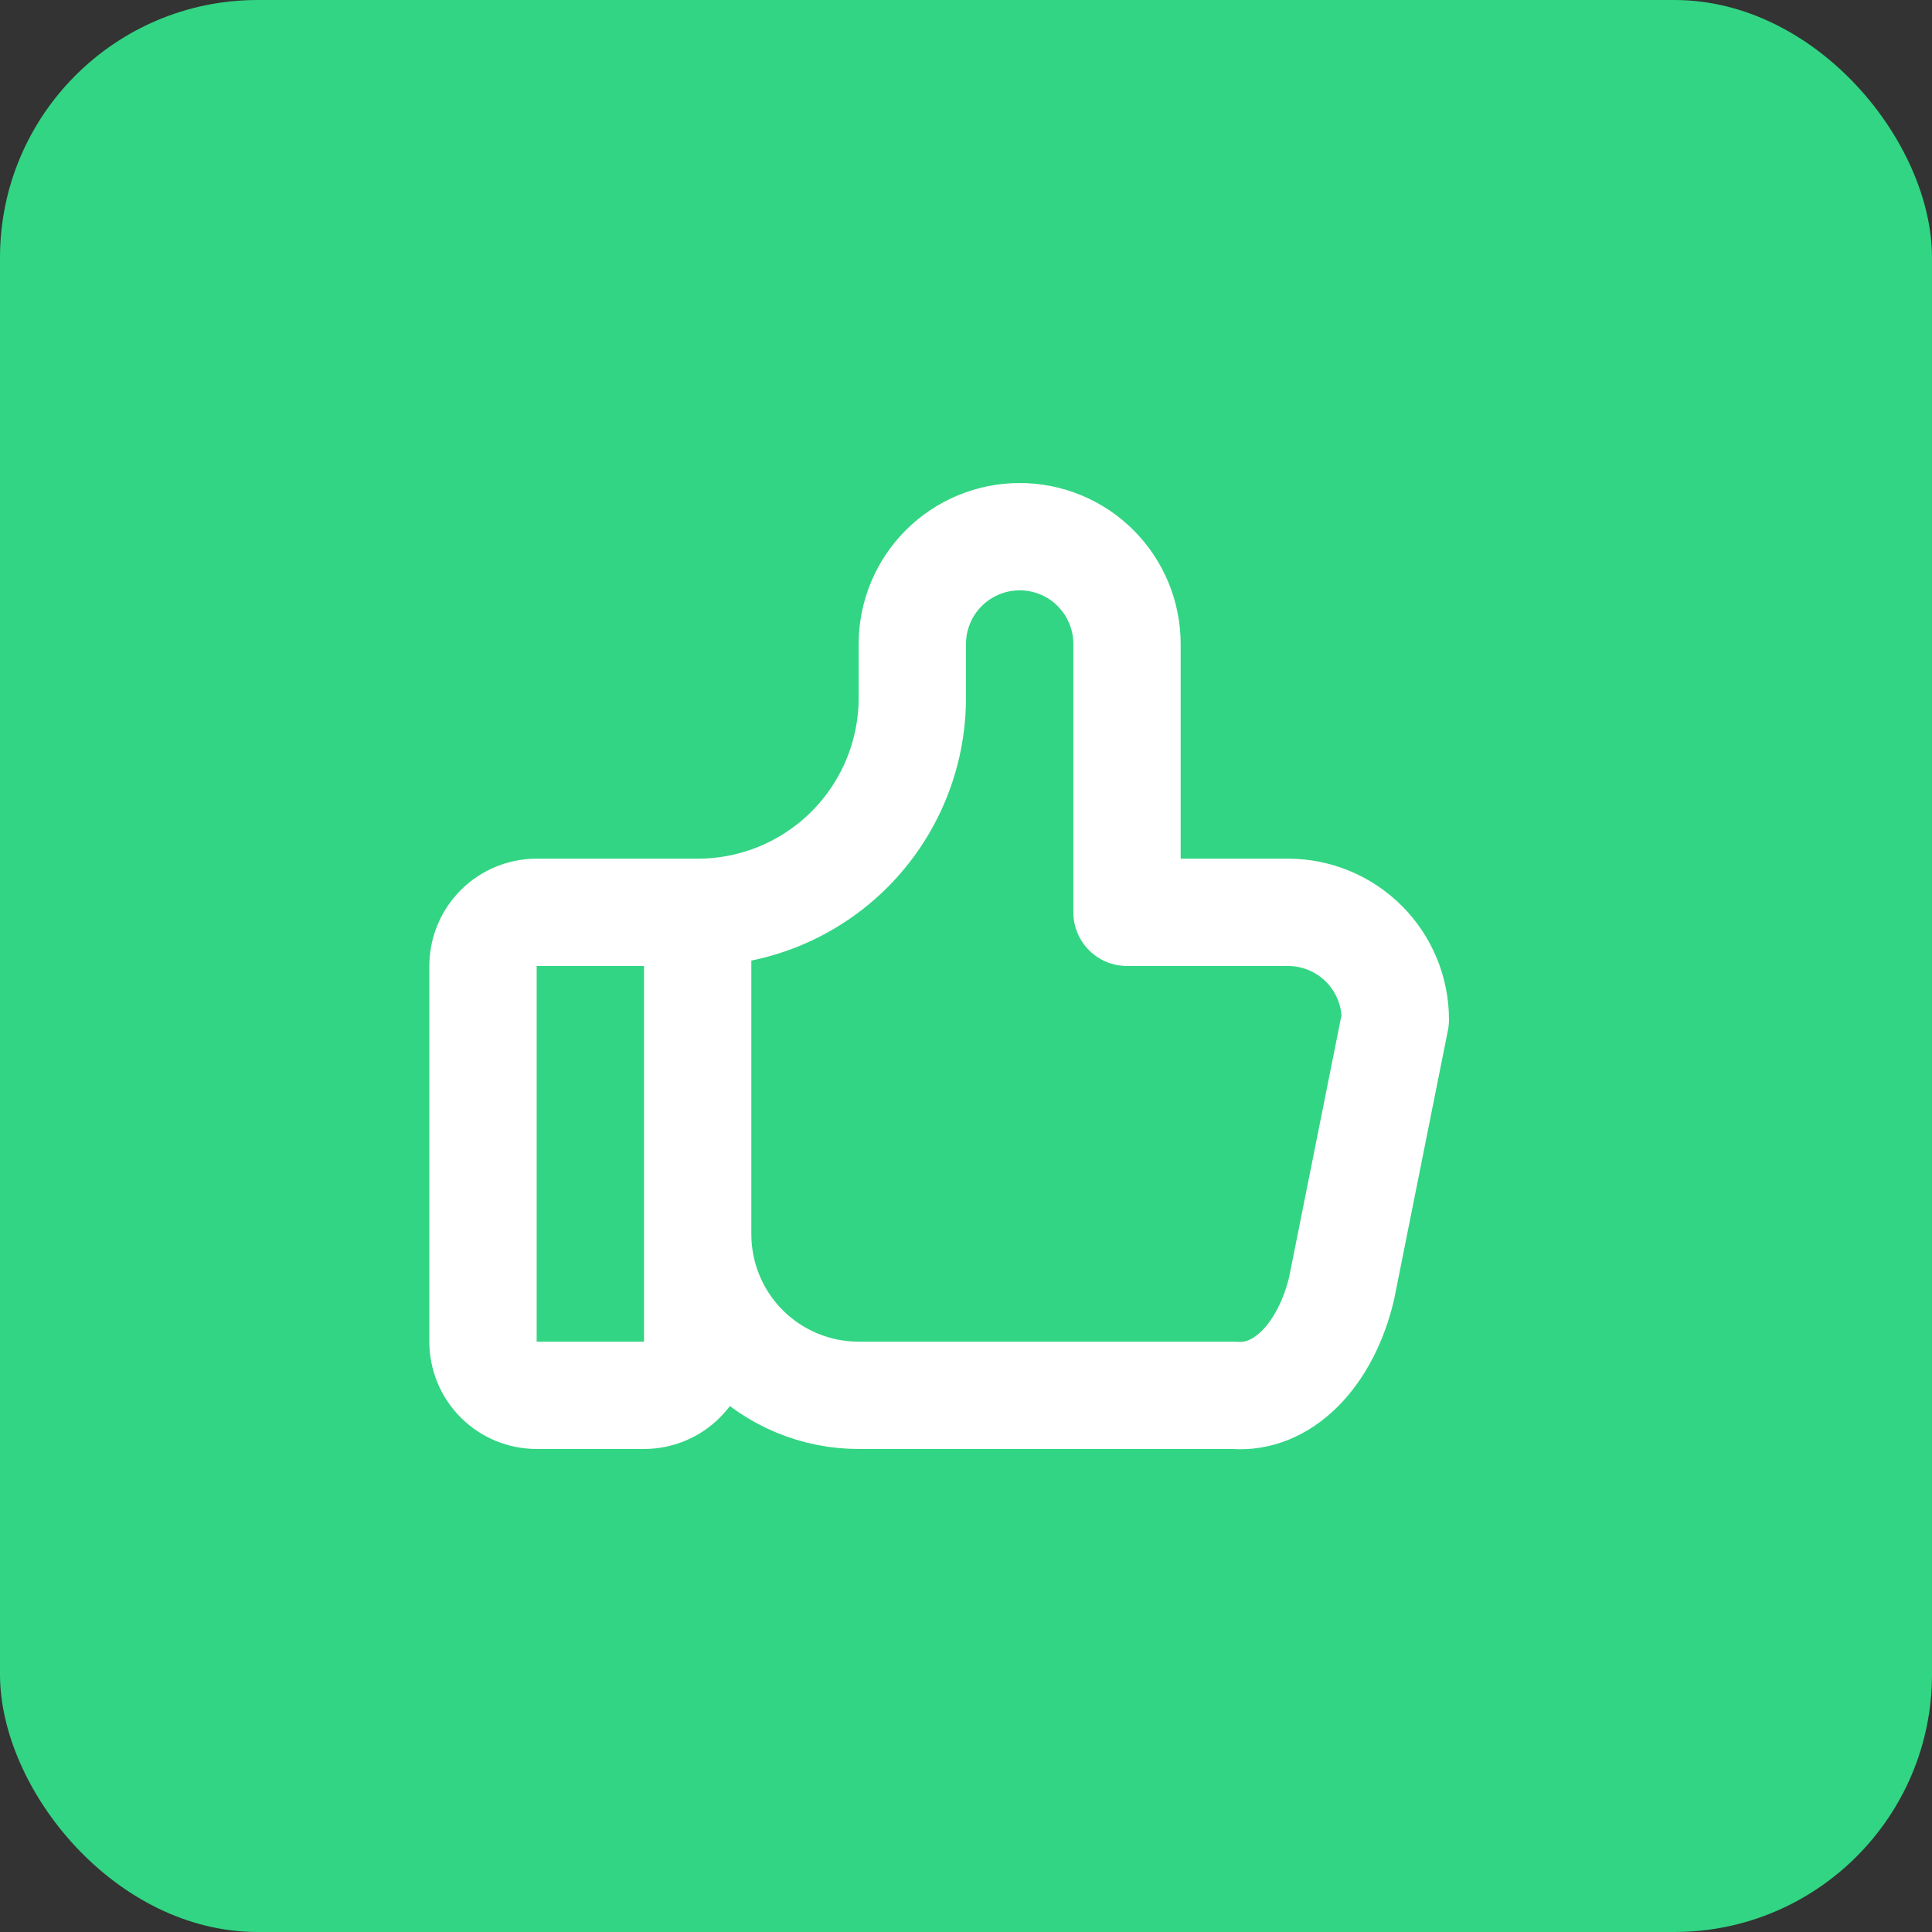 <svg width="60" height="60" viewBox="0 0 60 60" fill="none" xmlns="http://www.w3.org/2000/svg">
<rect x="0" y="0" width="60" height="60" fill="#333333" stroke="none"/>
<rect width="60" height="60" rx="8" fill="#32D583"/>
<path d="M21.667 28.333V41.667C21.667 42.109 21.491 42.533 21.178 42.845C20.866 43.158 20.442 43.333 20 43.333H16.667C16.225 43.333 15.801 43.158 15.488 42.845C15.176 42.533 15 42.109 15 41.667V30C15 29.558 15.176 29.134 15.488 28.821C15.801 28.509 16.225 28.333 16.667 28.333H21.667ZM21.667 28.333C23.435 28.333 25.131 27.631 26.381 26.381C27.631 25.13 28.333 23.435 28.333 21.667V20C28.333 19.116 28.684 18.268 29.31 17.643C29.935 17.018 30.783 16.667 31.667 16.667C32.551 16.667 33.399 17.018 34.024 17.643C34.649 18.268 35 19.116 35 20V28.333H40C40.884 28.333 41.732 28.684 42.357 29.31C42.982 29.935 43.333 30.783 43.333 31.667L41.667 40C41.427 41.022 40.972 41.9 40.371 42.502C39.77 43.103 39.055 43.395 38.333 43.333H26.667C25.341 43.333 24.069 42.806 23.131 41.869C22.194 40.931 21.667 39.659 21.667 38.333" stroke="white" stroke-width="3.333" stroke-linecap="round" stroke-linejoin="round"/>
</svg>
